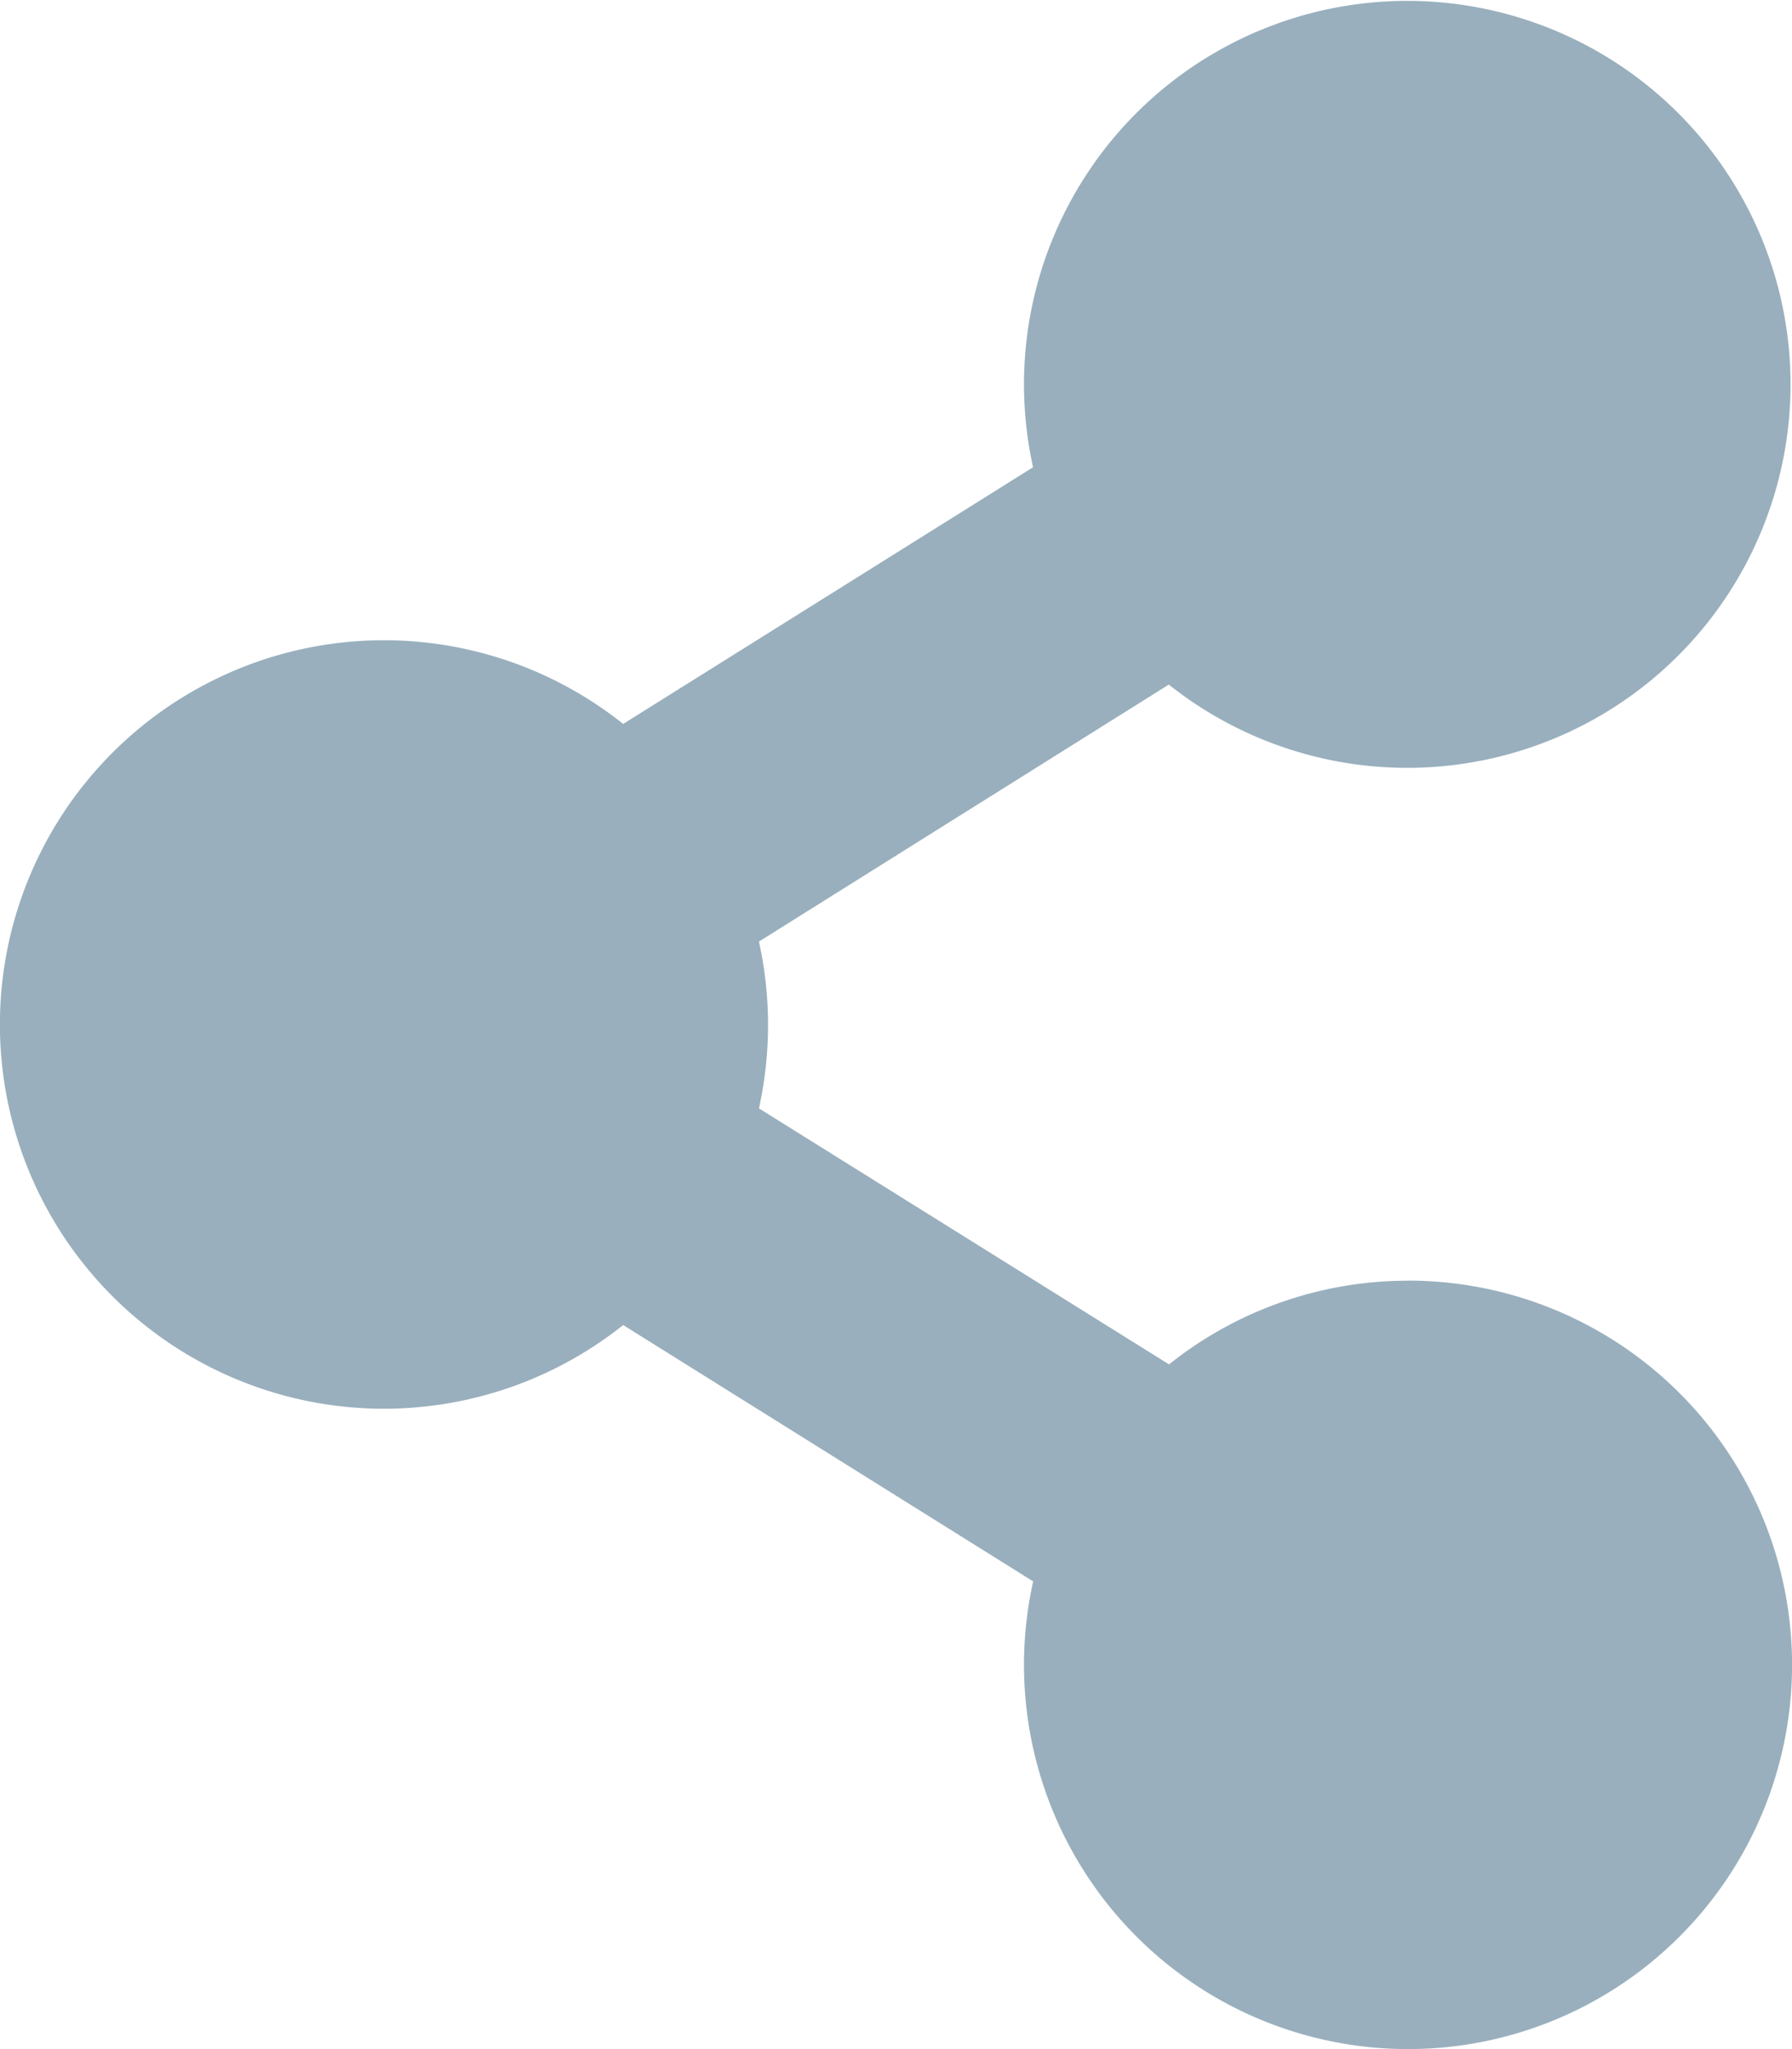 <svg xmlns="http://www.w3.org/2000/svg" width="16.5" height="18.857" viewBox="0 0 16.5 18.857">
  <path id="Icon-share" d="M12.964,11.786a3.52,3.52,0,0,0-2.2.77L6.988,10.2a3.556,3.556,0,0,0,0-1.535L10.762,6.3a3.529,3.529,0,1,0-1.25-2L5.738,6.662a3.536,3.536,0,1,0,0,5.532l3.775,2.359a3.536,3.536,0,1,0,3.452-2.768Z" fill="#99afbd"/>
</svg>
